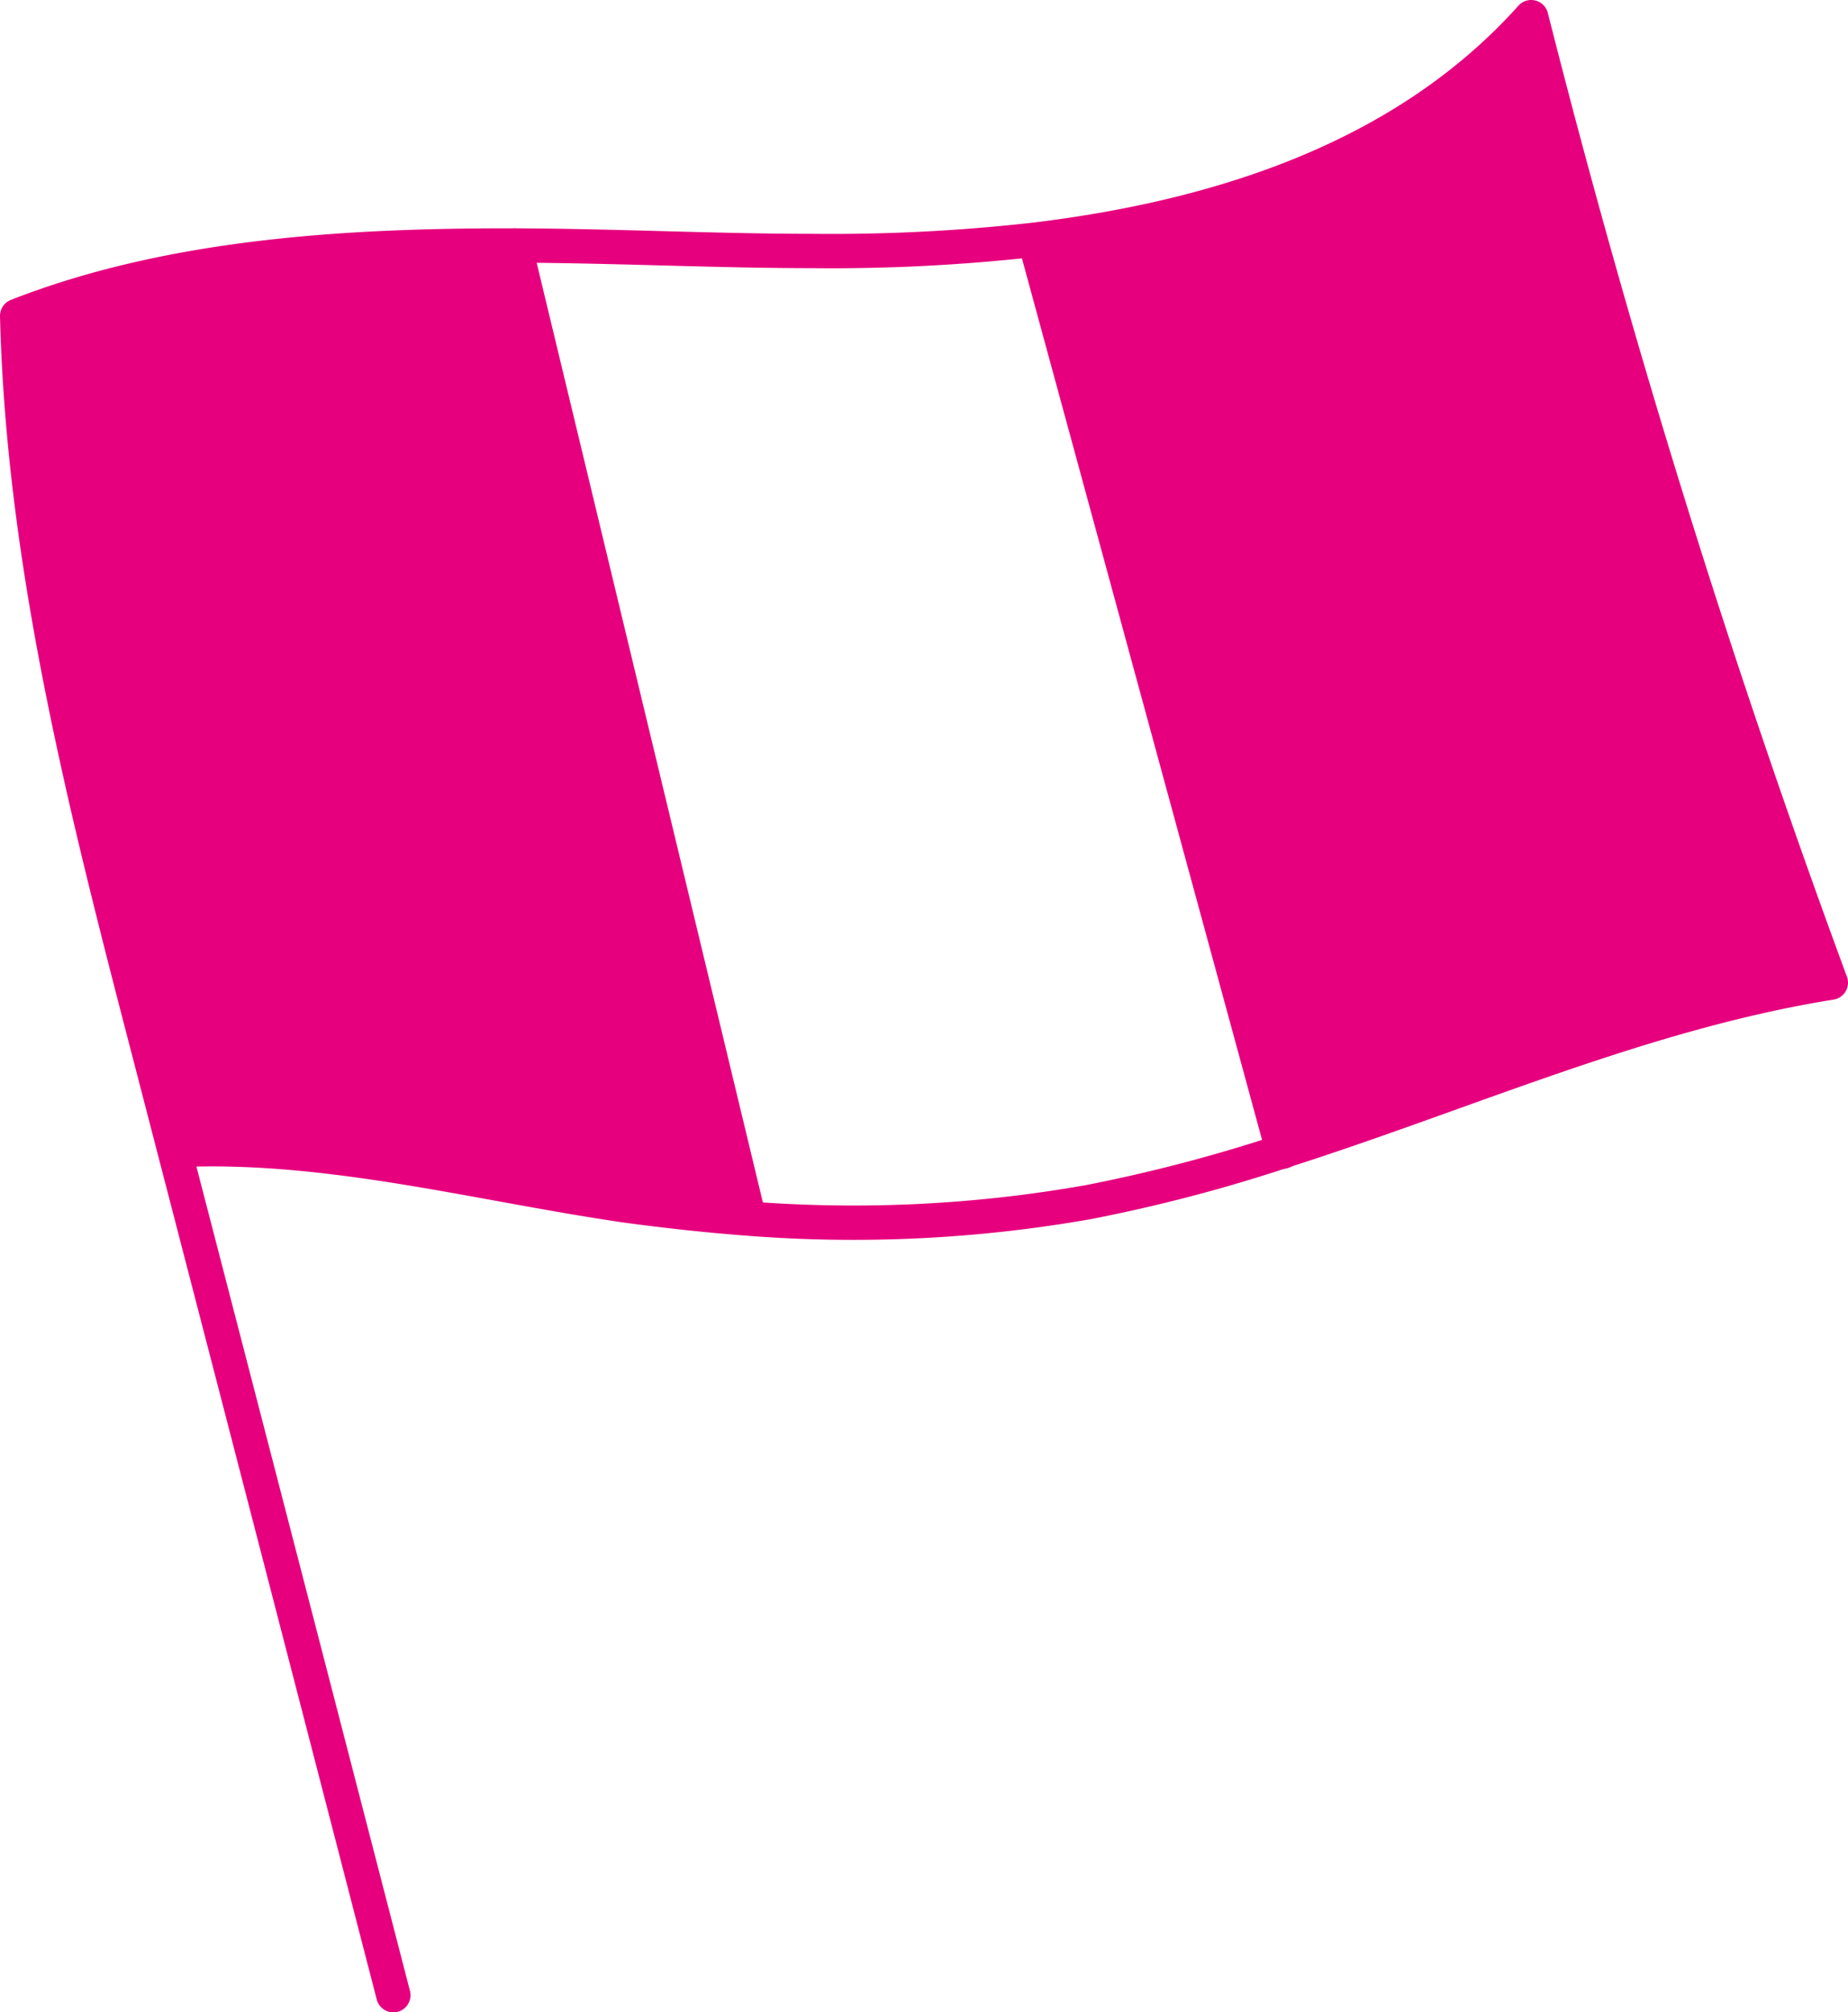 <svg id="Calque_1" data-name="Calque 1" xmlns="http://www.w3.org/2000/svg" viewBox="0 0 53.84 58.61"><defs><style>.cls-1{fill:#e6007e;}.cls-2{fill:none;stroke:#e6007e;stroke-linecap:round;stroke-linejoin:round;}</style></defs><title>asso-bilingue-FR</title><path class="cls-1" d="M47.69,1.19a279.09,279.09,0,0,0,8.73,28.12c-5.5.88-10.65,3.22-16,4.92L33.26,7.77V7.65C38.75,7,44.06,5.24,47.69,1.19Z" transform="translate(-3.08 -0.69)"/><path class="cls-1" d="M24.9,36.17h0c-1.18-.09-2.37-0.22-3.55-0.38C17,35.17,12.7,34,8.32,34.18l-0.15,0L7.41,31.29c-1.82-7-3.65-14.14-3.83-21.4C8,8.16,13.07,7.83,18.08,7.84Z" transform="translate(-3.08 -0.69)"/><path class="cls-2" d="M14.54,58.8Q11.36,46.51,8.17,34.22L7.41,31.29c-1.82-7-3.65-14.14-3.83-21.4C8,8.16,13.07,7.83,18.08,7.84,21,7.85,23.95,8,26.74,8a52.83,52.83,0,0,0,6.5-.33C38.75,7,44.06,5.24,47.69,1.19a279.09,279.09,0,0,0,8.73,28.12c-5.5.88-10.65,3.22-16,4.92a46.26,46.26,0,0,1-5.62,1.47,39.38,39.38,0,0,1-9.94.48c-1.18-.09-2.37-0.22-3.55-0.38C17,35.17,12.7,34,8.32,34.18" transform="translate(-3.08 -0.69)"/><line class="cls-2" x1="15" y1="7.15" x2="21.82" y2="35.47"/><polyline class="cls-2" points="30.17 7.08 37.38 33.54 37.38 33.54"/></svg>